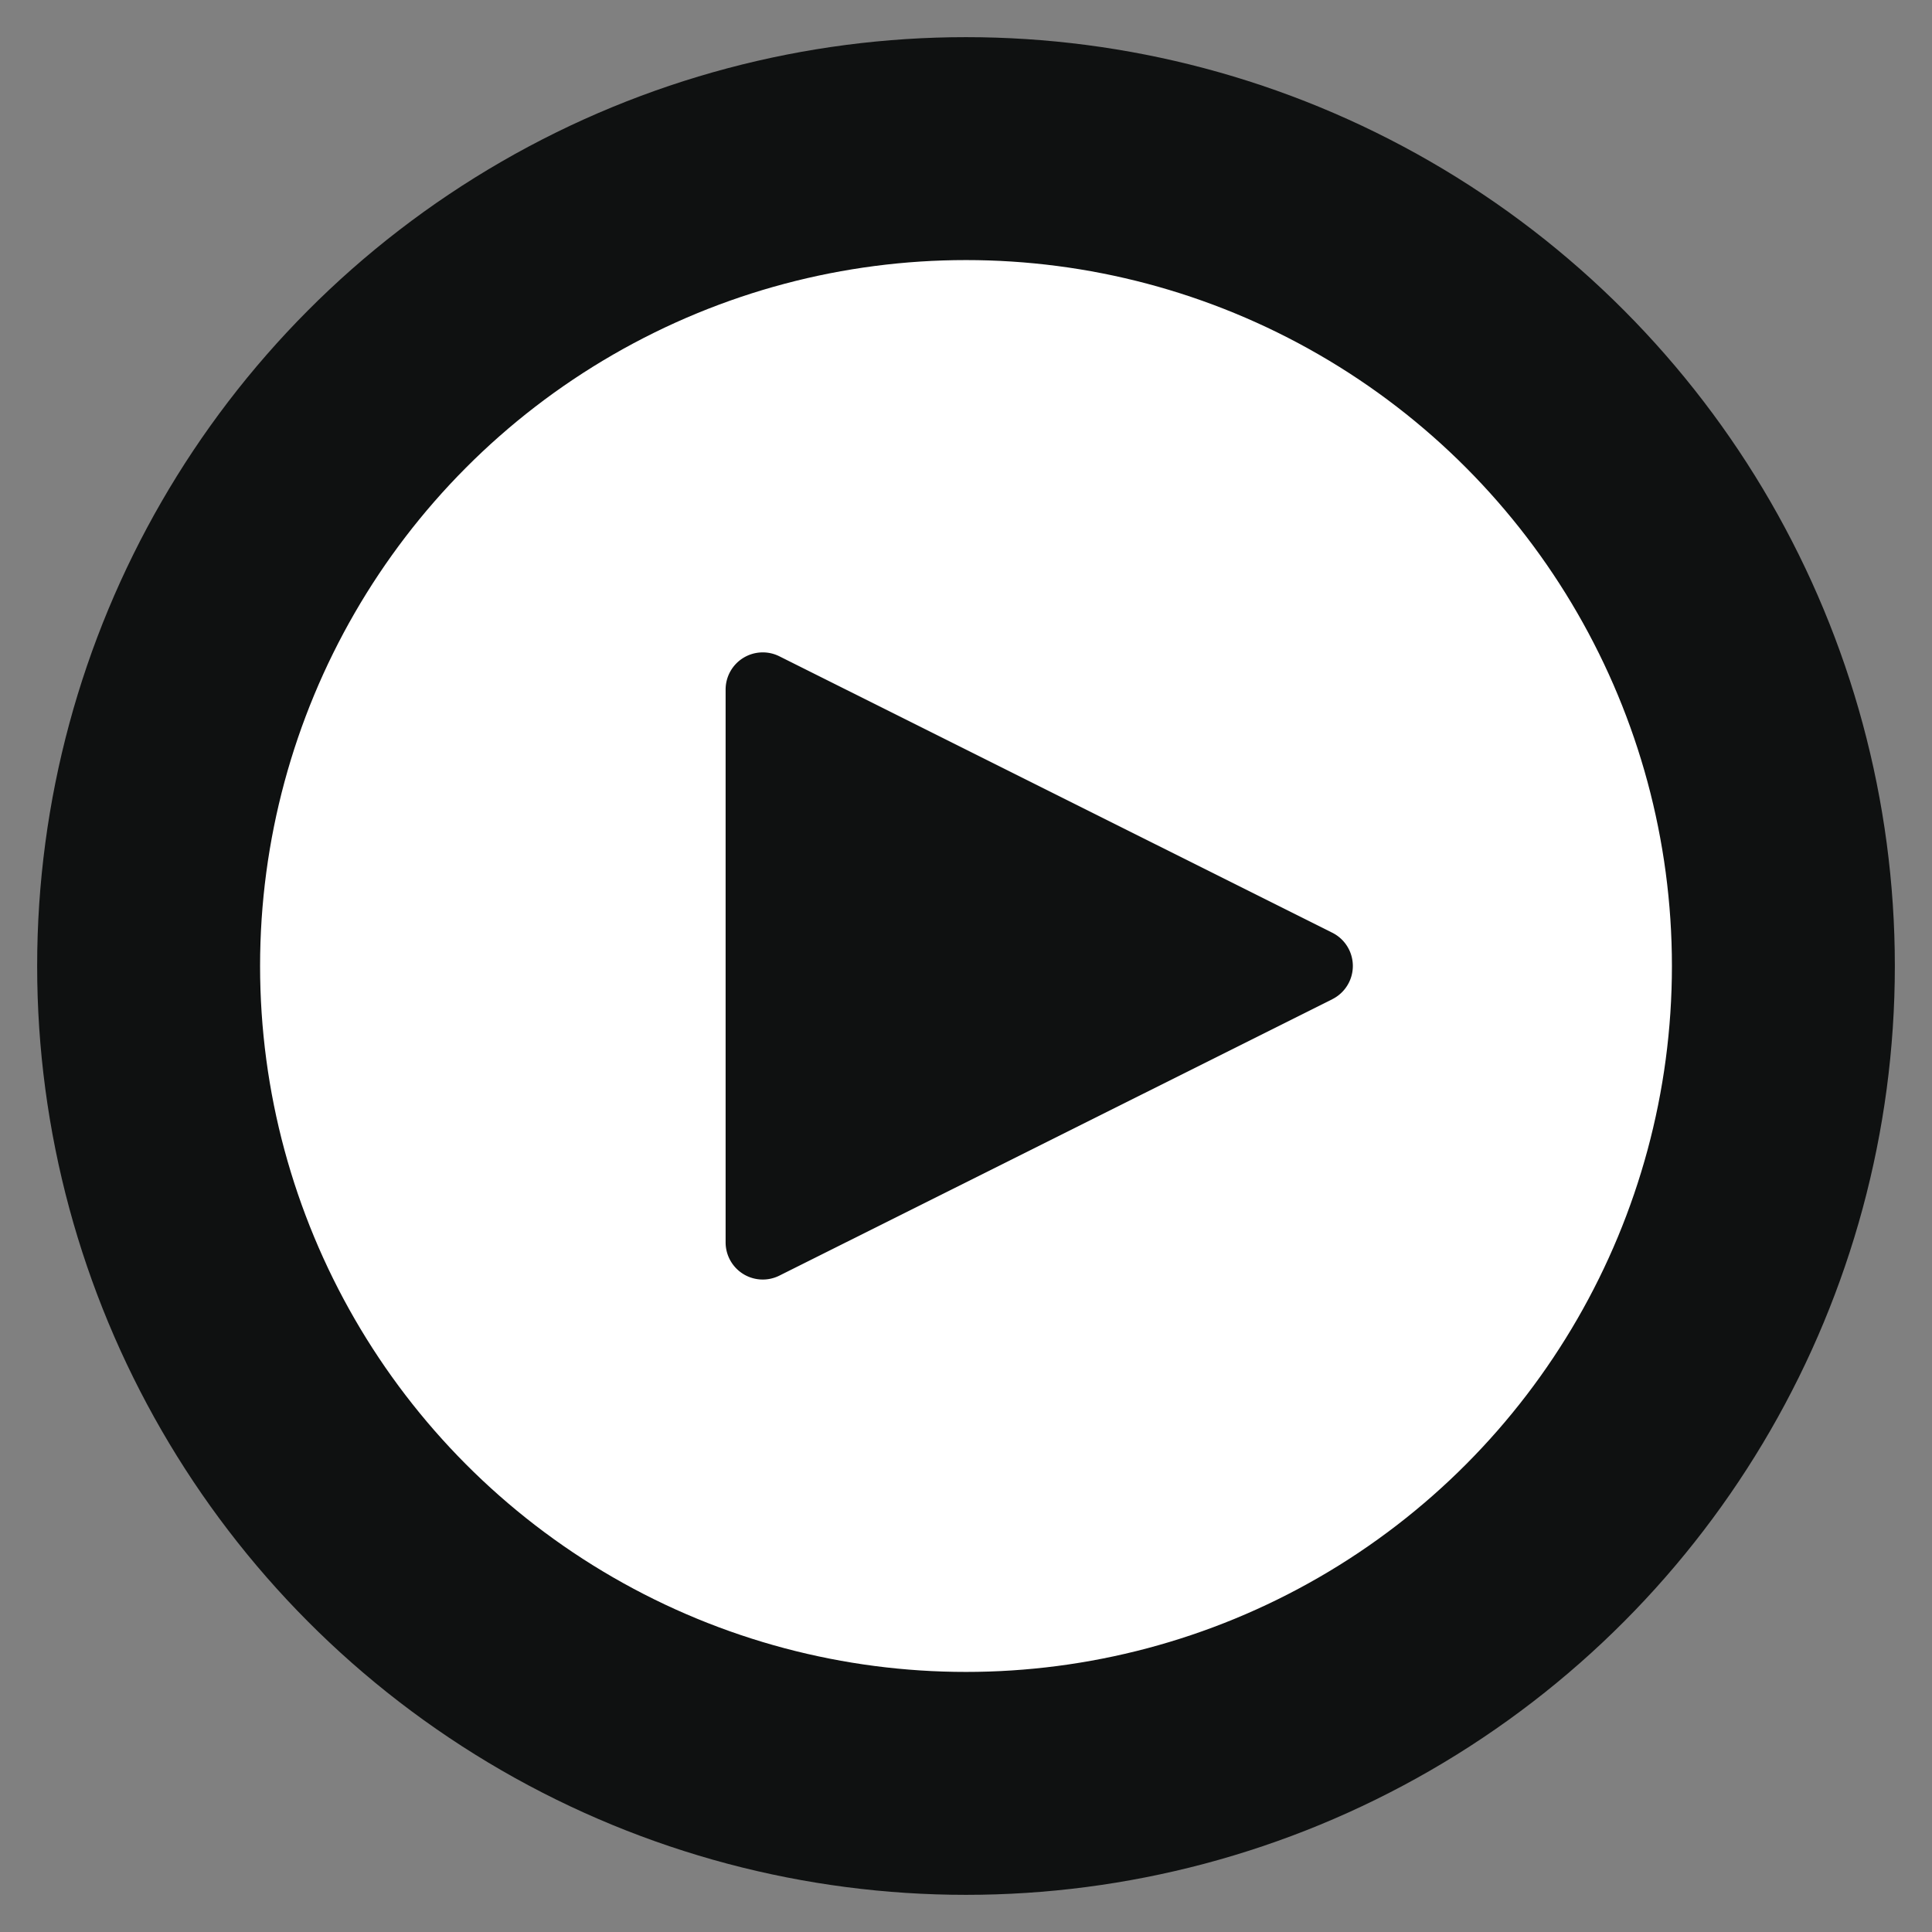 <svg width="26" height="26" xmlns="http://www.w3.org/2000/svg"><rect width="100%" height="100%" fill="#808080" stroke="none"/><g transform="translate(2 2)" fill="none" fill-rule="evenodd"><circle stroke="#0f1111" stroke-width="3" fill="#FFF" cx="11" cy="11" r="11"/><path d="M15.93 11.447l-7.442 3.72a.5.5 0 01-.723-.447V7.28a.5.5 0 01.723-.448l7.441 3.72a.5.5 0 010 .895z" fill="#0f1111"/></g></svg>